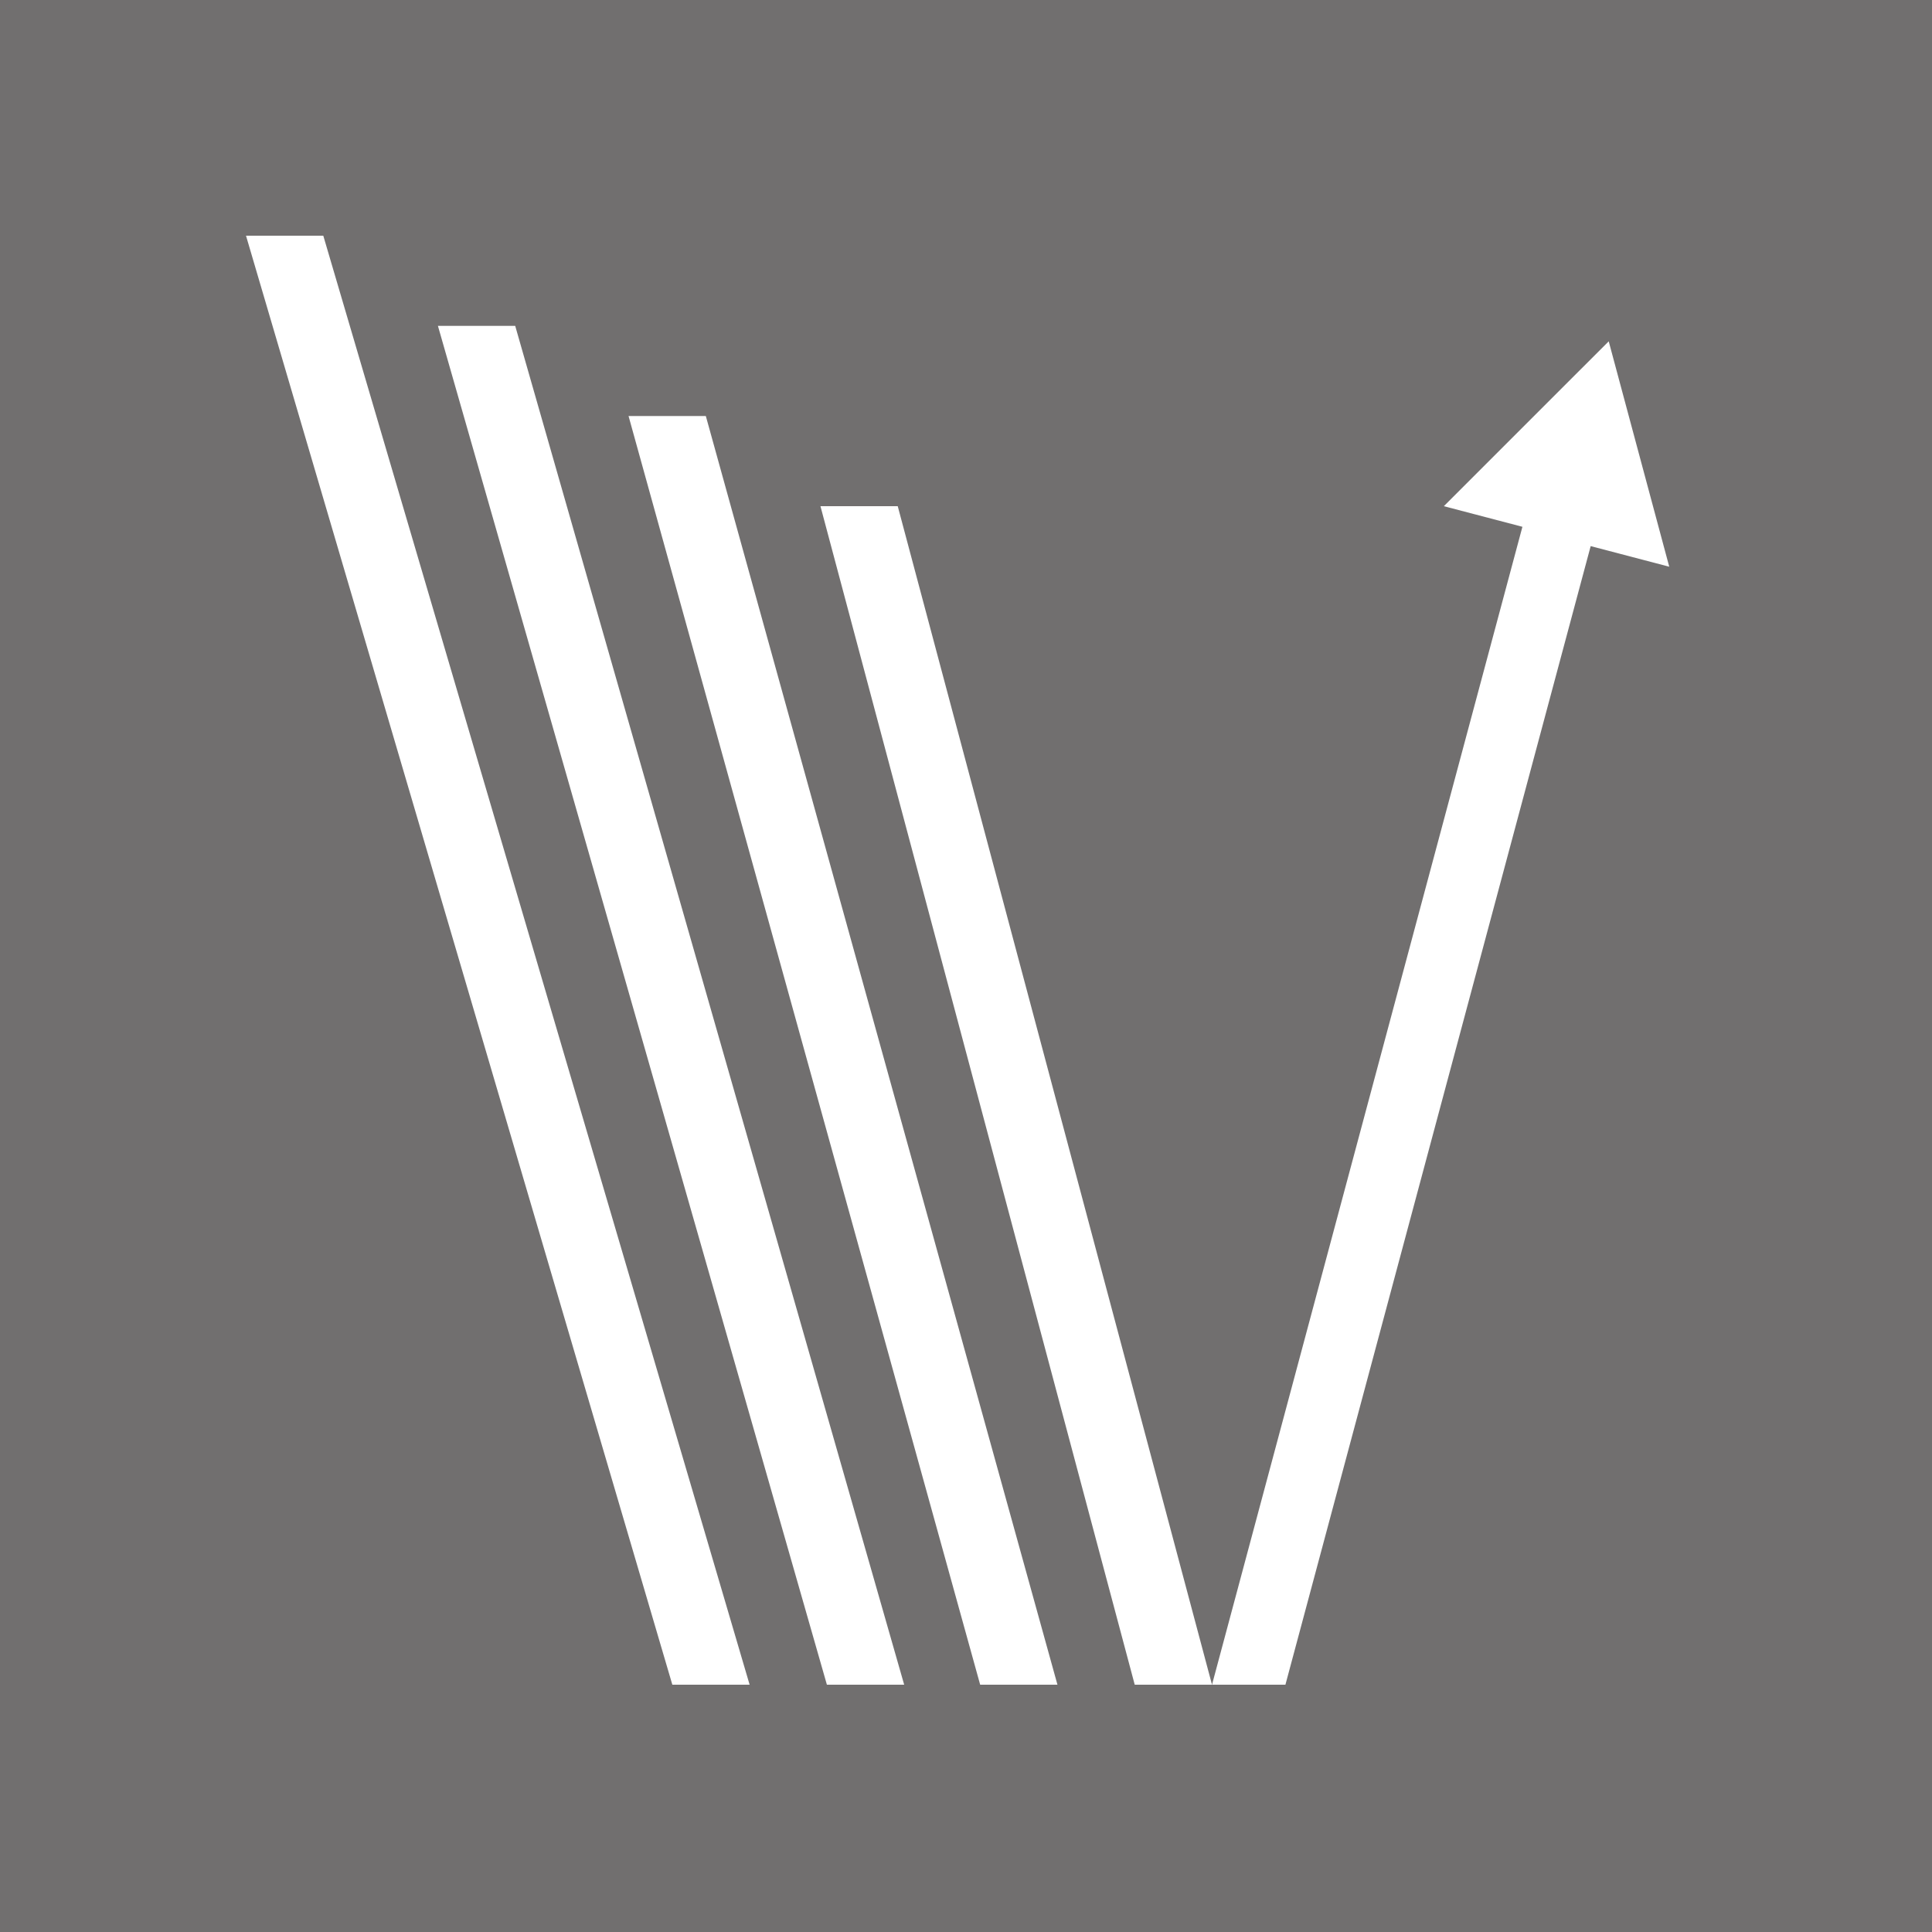 <?xml version="1.0" encoding="utf-8"?>
<!-- Generator: Adobe Illustrator 18.0.0, SVG Export Plug-In . SVG Version: 6.00 Build 0)  -->
<!DOCTYPE svg PUBLIC "-//W3C//DTD SVG 1.1//EN" "http://www.w3.org/Graphics/SVG/1.1/DTD/svg11.dtd">
<svg version="1.1" id="Livello_1" xmlns="http://www.w3.org/2000/svg" xmlns:xlink="http://www.w3.org/1999/xlink" x="0px" y="0px"
	 viewBox="0 0 150 150" width="150" height="150" enable-background="new 0 0 150 150" xml:space="preserve">
<rect x="0" fill="#716F6F" width="150" height="150"/>
<g>
	<polygon fill="#FFFFFF" points="19.1,18.3 52.2,130.8 58.2,130.8 25.1,18.3 	"/>
	<polygon fill="#FFFFFF" points="34,25.3 64.2,130.8 70.2,130.8 40,25.3 	"/>
	<polygon fill="#FFFFFF" points="48.8,32.3 76.1,130.8 82.1,130.8 54.8,32.3 	"/>
	<polygon fill="#FFFFFF" points="63.7,39.3 88.1,130.8 94.1,130.8 69.7,39.3 	"/>
</g>
<path fill="none" stroke="#E72073" stroke-width="4.2" stroke-miterlimit="10" d="M58.9,112.4"/>
<polygon fill="#FFFFFF" points="129.6,44 124.9,26.5 112.1,39.3 118.2,40.9 94.1,130.8 99.8,130.8 123.5,42.4 "/>
</svg>
